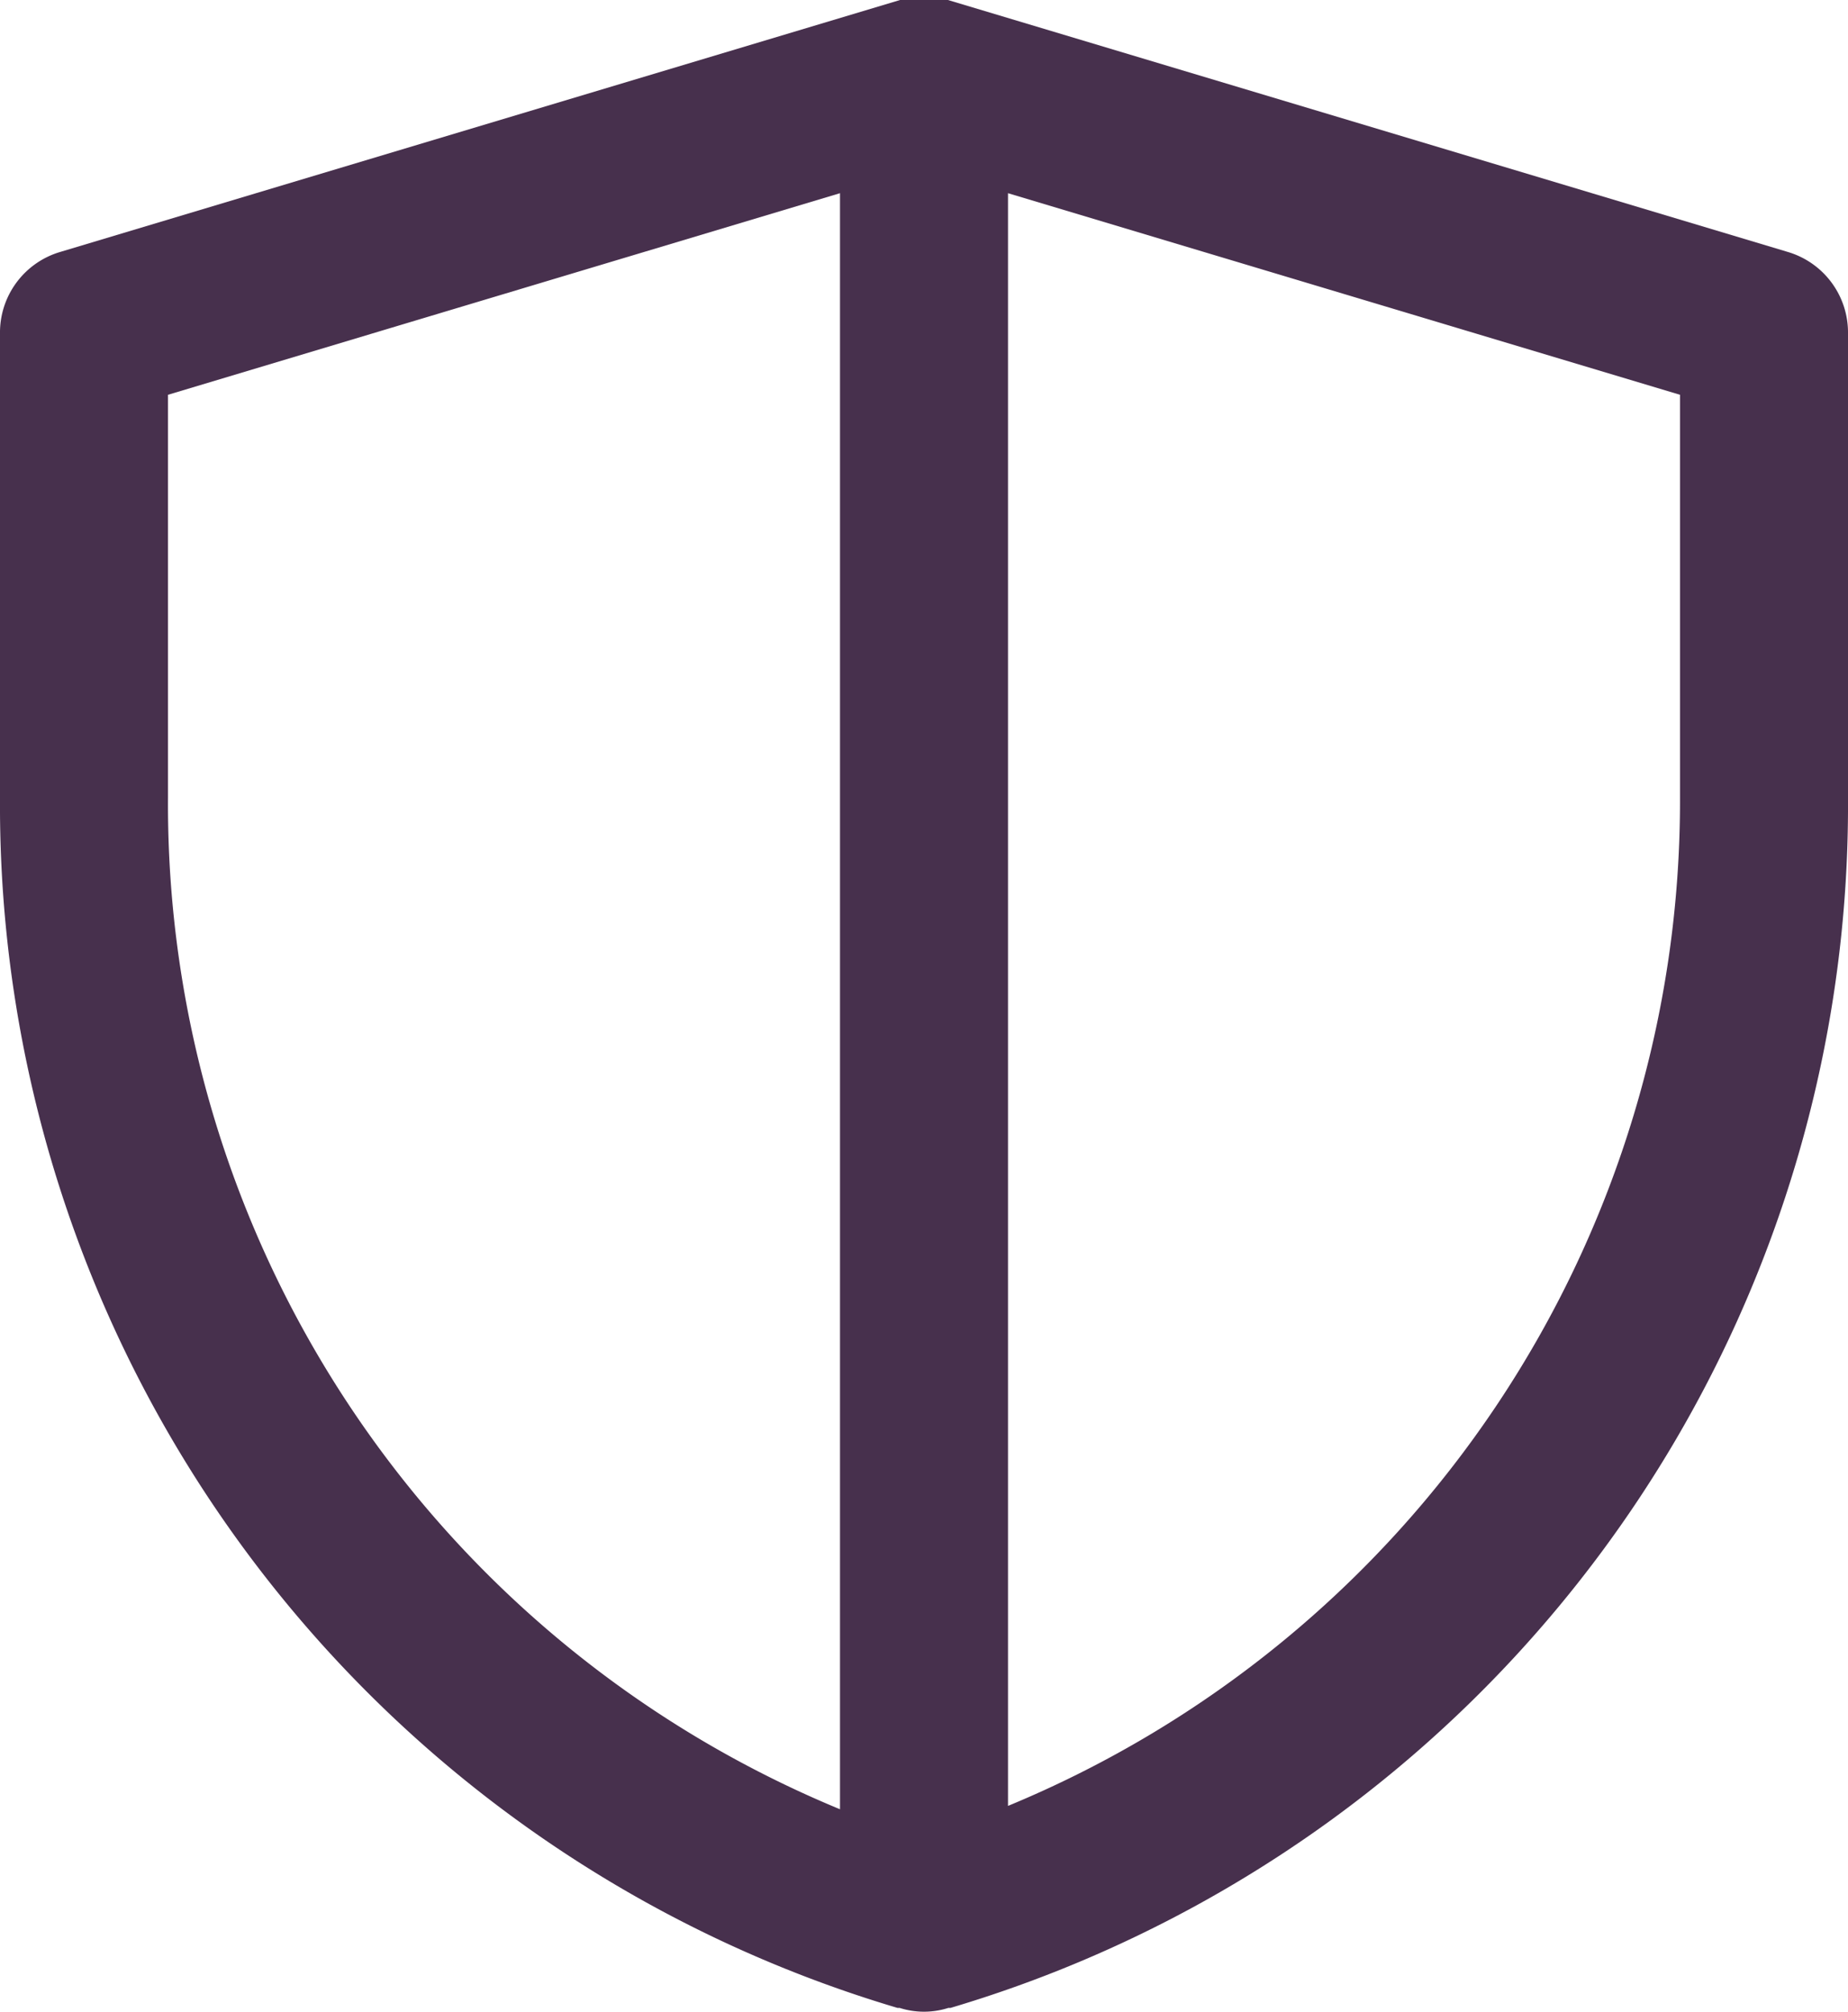 <svg xmlns="http://www.w3.org/2000/svg" width="44" height="47.9" viewBox="0 0 44 47.9"><defs><style>.cls-1{fill:#47304d;}</style></defs><g id="Camada_2" data-name="Camada 2"><g id="Layer_1" data-name="Layer 1"><path class="cls-1" d="M44,19V7.94A2,2,0,0,0,42.57,6l-20-6h-.11a4.71,4.71,0,0,0-.92,0h-.11l-20,6A2,2,0,0,0,0,7.94V19A29.87,29.87,0,0,0,21.37,47.81h.05a1.91,1.91,0,0,0,1.16,0h.05A29.87,29.87,0,0,0,44,19ZM4,19V9.4L20,4.6V43.08A25.89,25.89,0,0,1,4,19ZM24,43V4.6L40,9.4V19a25.89,25.89,0,0,1-16,24Z"/></g></g></svg>
